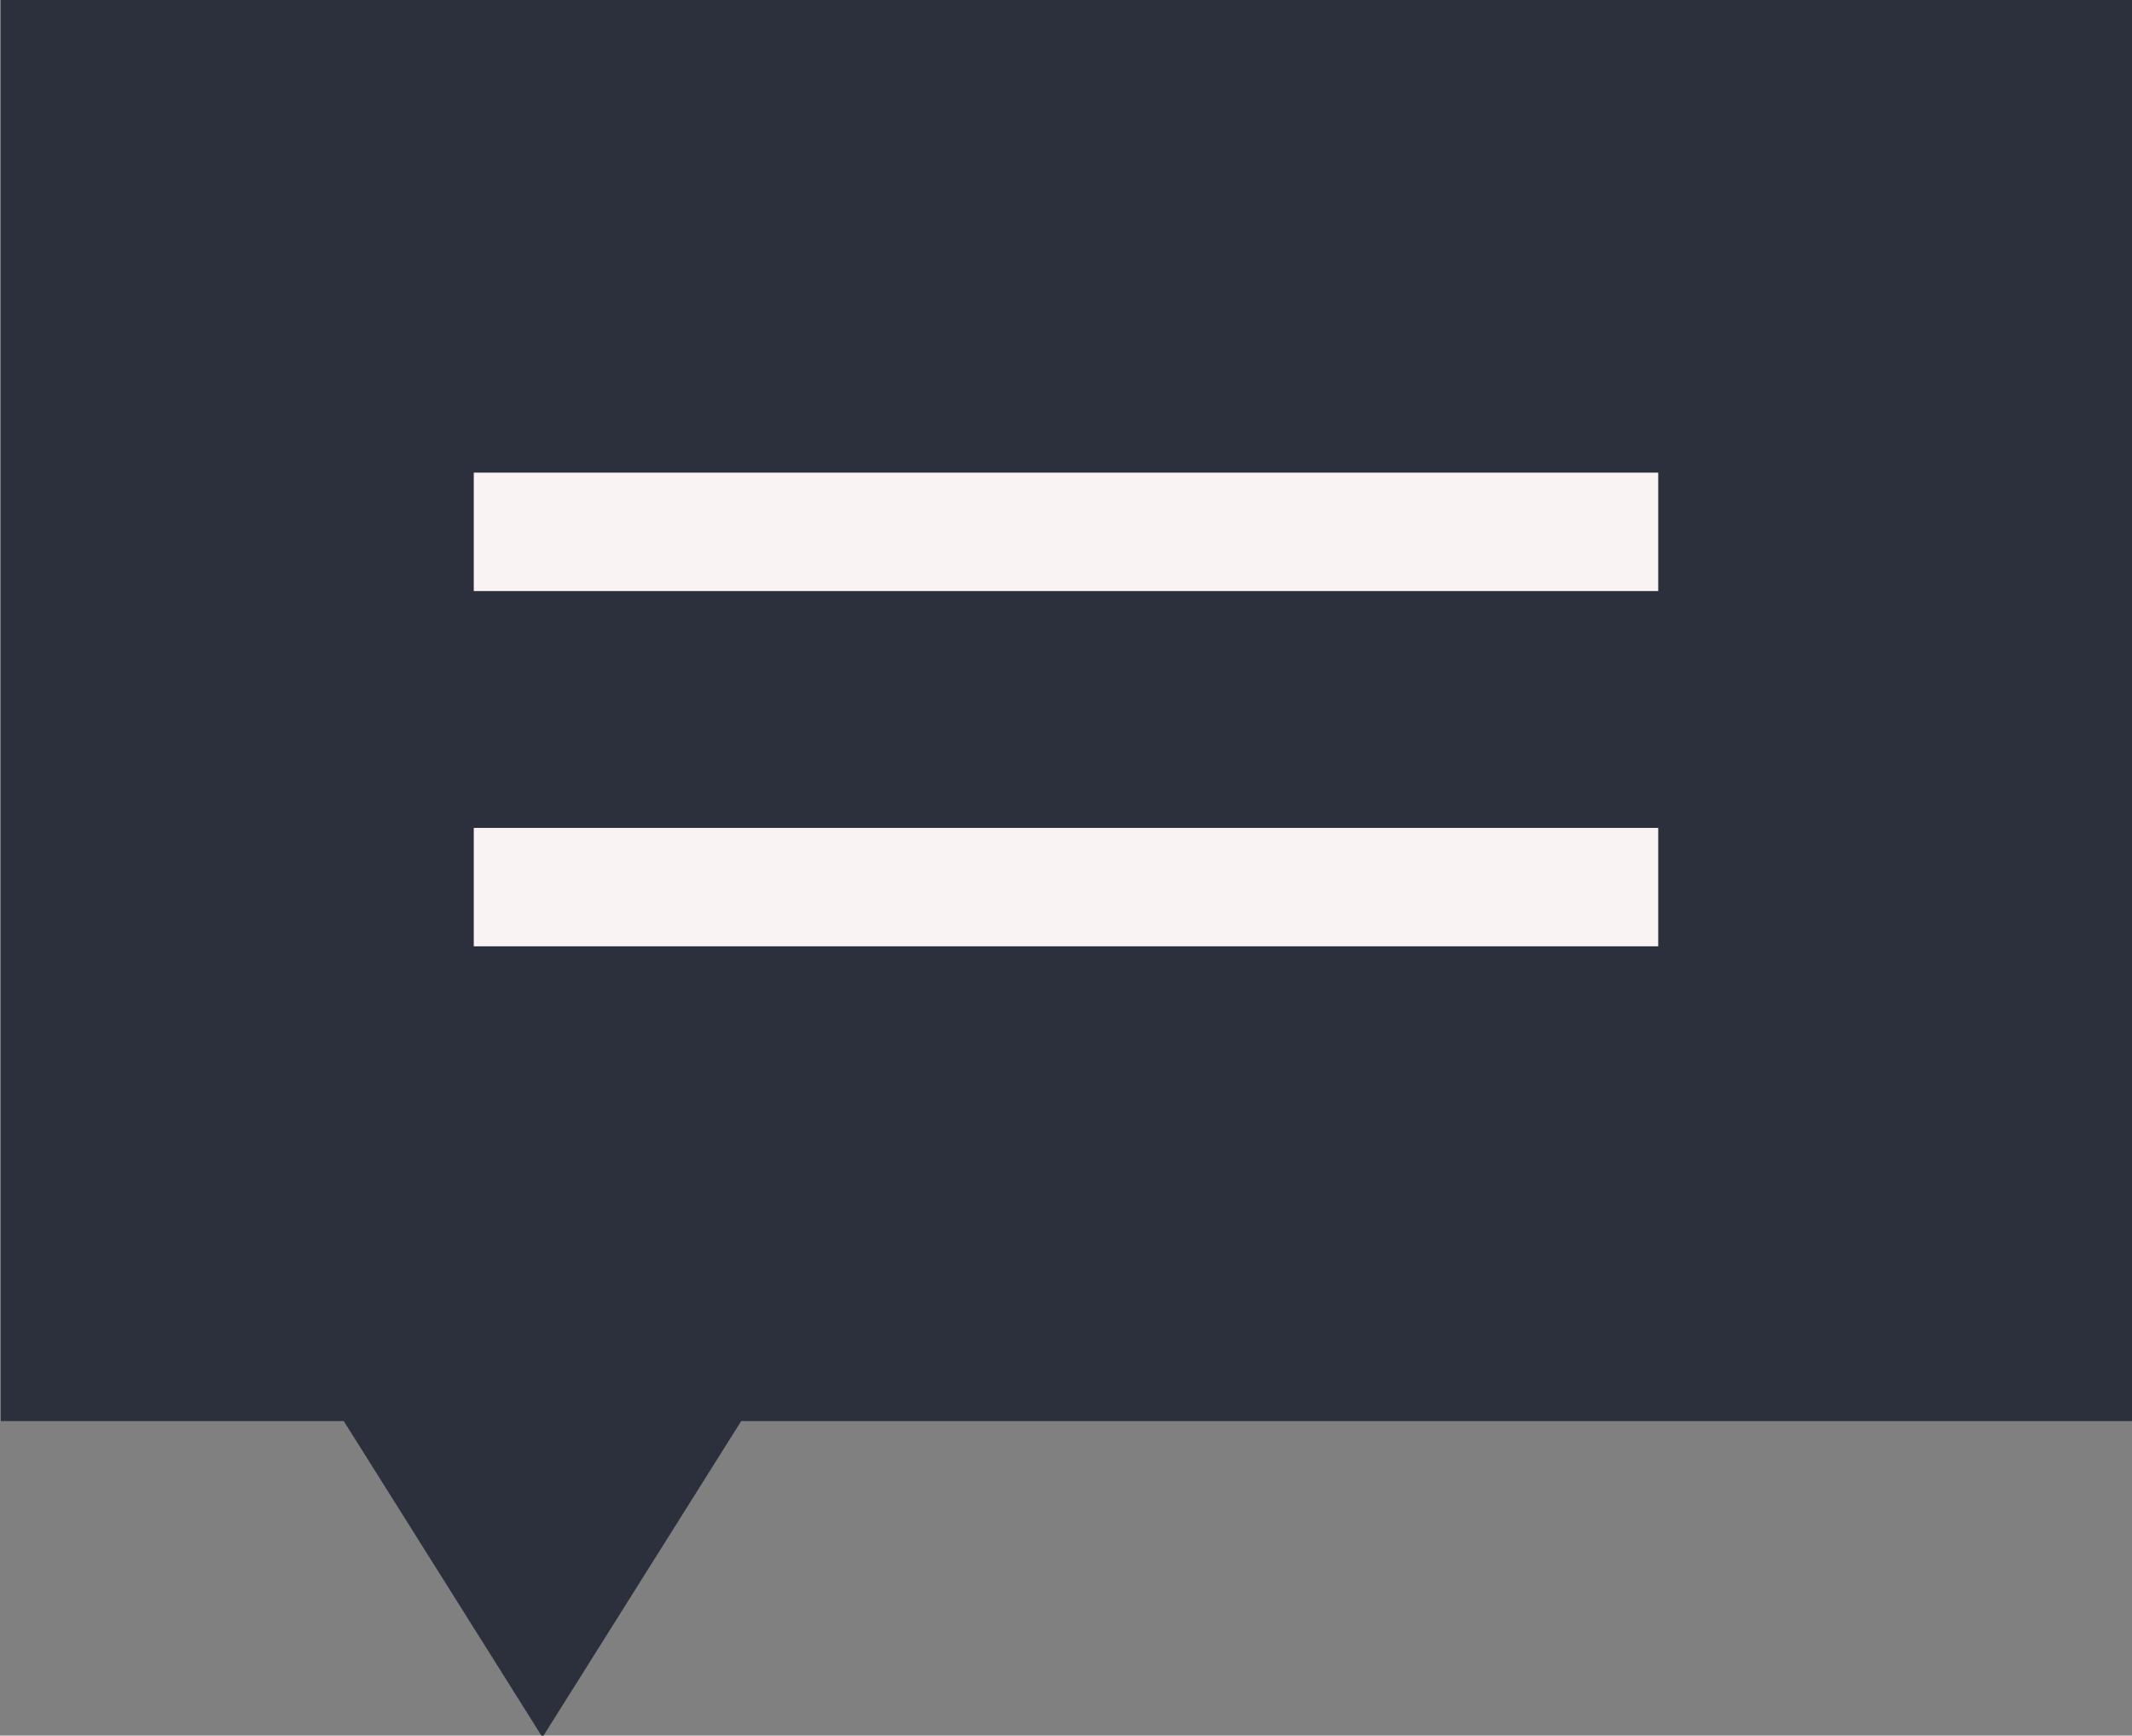<svg id="icon_comment.svg" xmlns="http://www.w3.org/2000/svg" width="18" height="14.656" viewBox="0 0 18 14.656">
  <rect x="0" y="0" width="18" height="14.656" fill="#808080" stroke="none"/>
  <defs>
    <style>
      .cls-1 {
        fill: #2c303d;
      }

      .cls-1, .cls-2 {
        fill-rule: evenodd;
      }

      .cls-2 {
        fill: #f9f3f3;
      }
    </style>
  </defs>
  <path id="長方形_10" data-name="長方形 10" class="cls-1" d="M829.007,101h18v12h-18V101Z" transform="translate(-829 -101)"/>
  <path id="三角形_1" data-name="三角形 1" class="cls-1" d="M833.58,115.67l-2.906-4.625h5.812Z" transform="translate(-829 -101)"/>
  <path id="線_3" data-name="線 3" class="cls-2" d="M833,105.991v-1h10v1H833Z" transform="translate(-829 -101)"/>
  <path id="線_3-2" data-name="線 3" class="cls-2" d="M833,108.991v-1h10v1H833Z" transform="translate(-829 -101)"/>
</svg>
